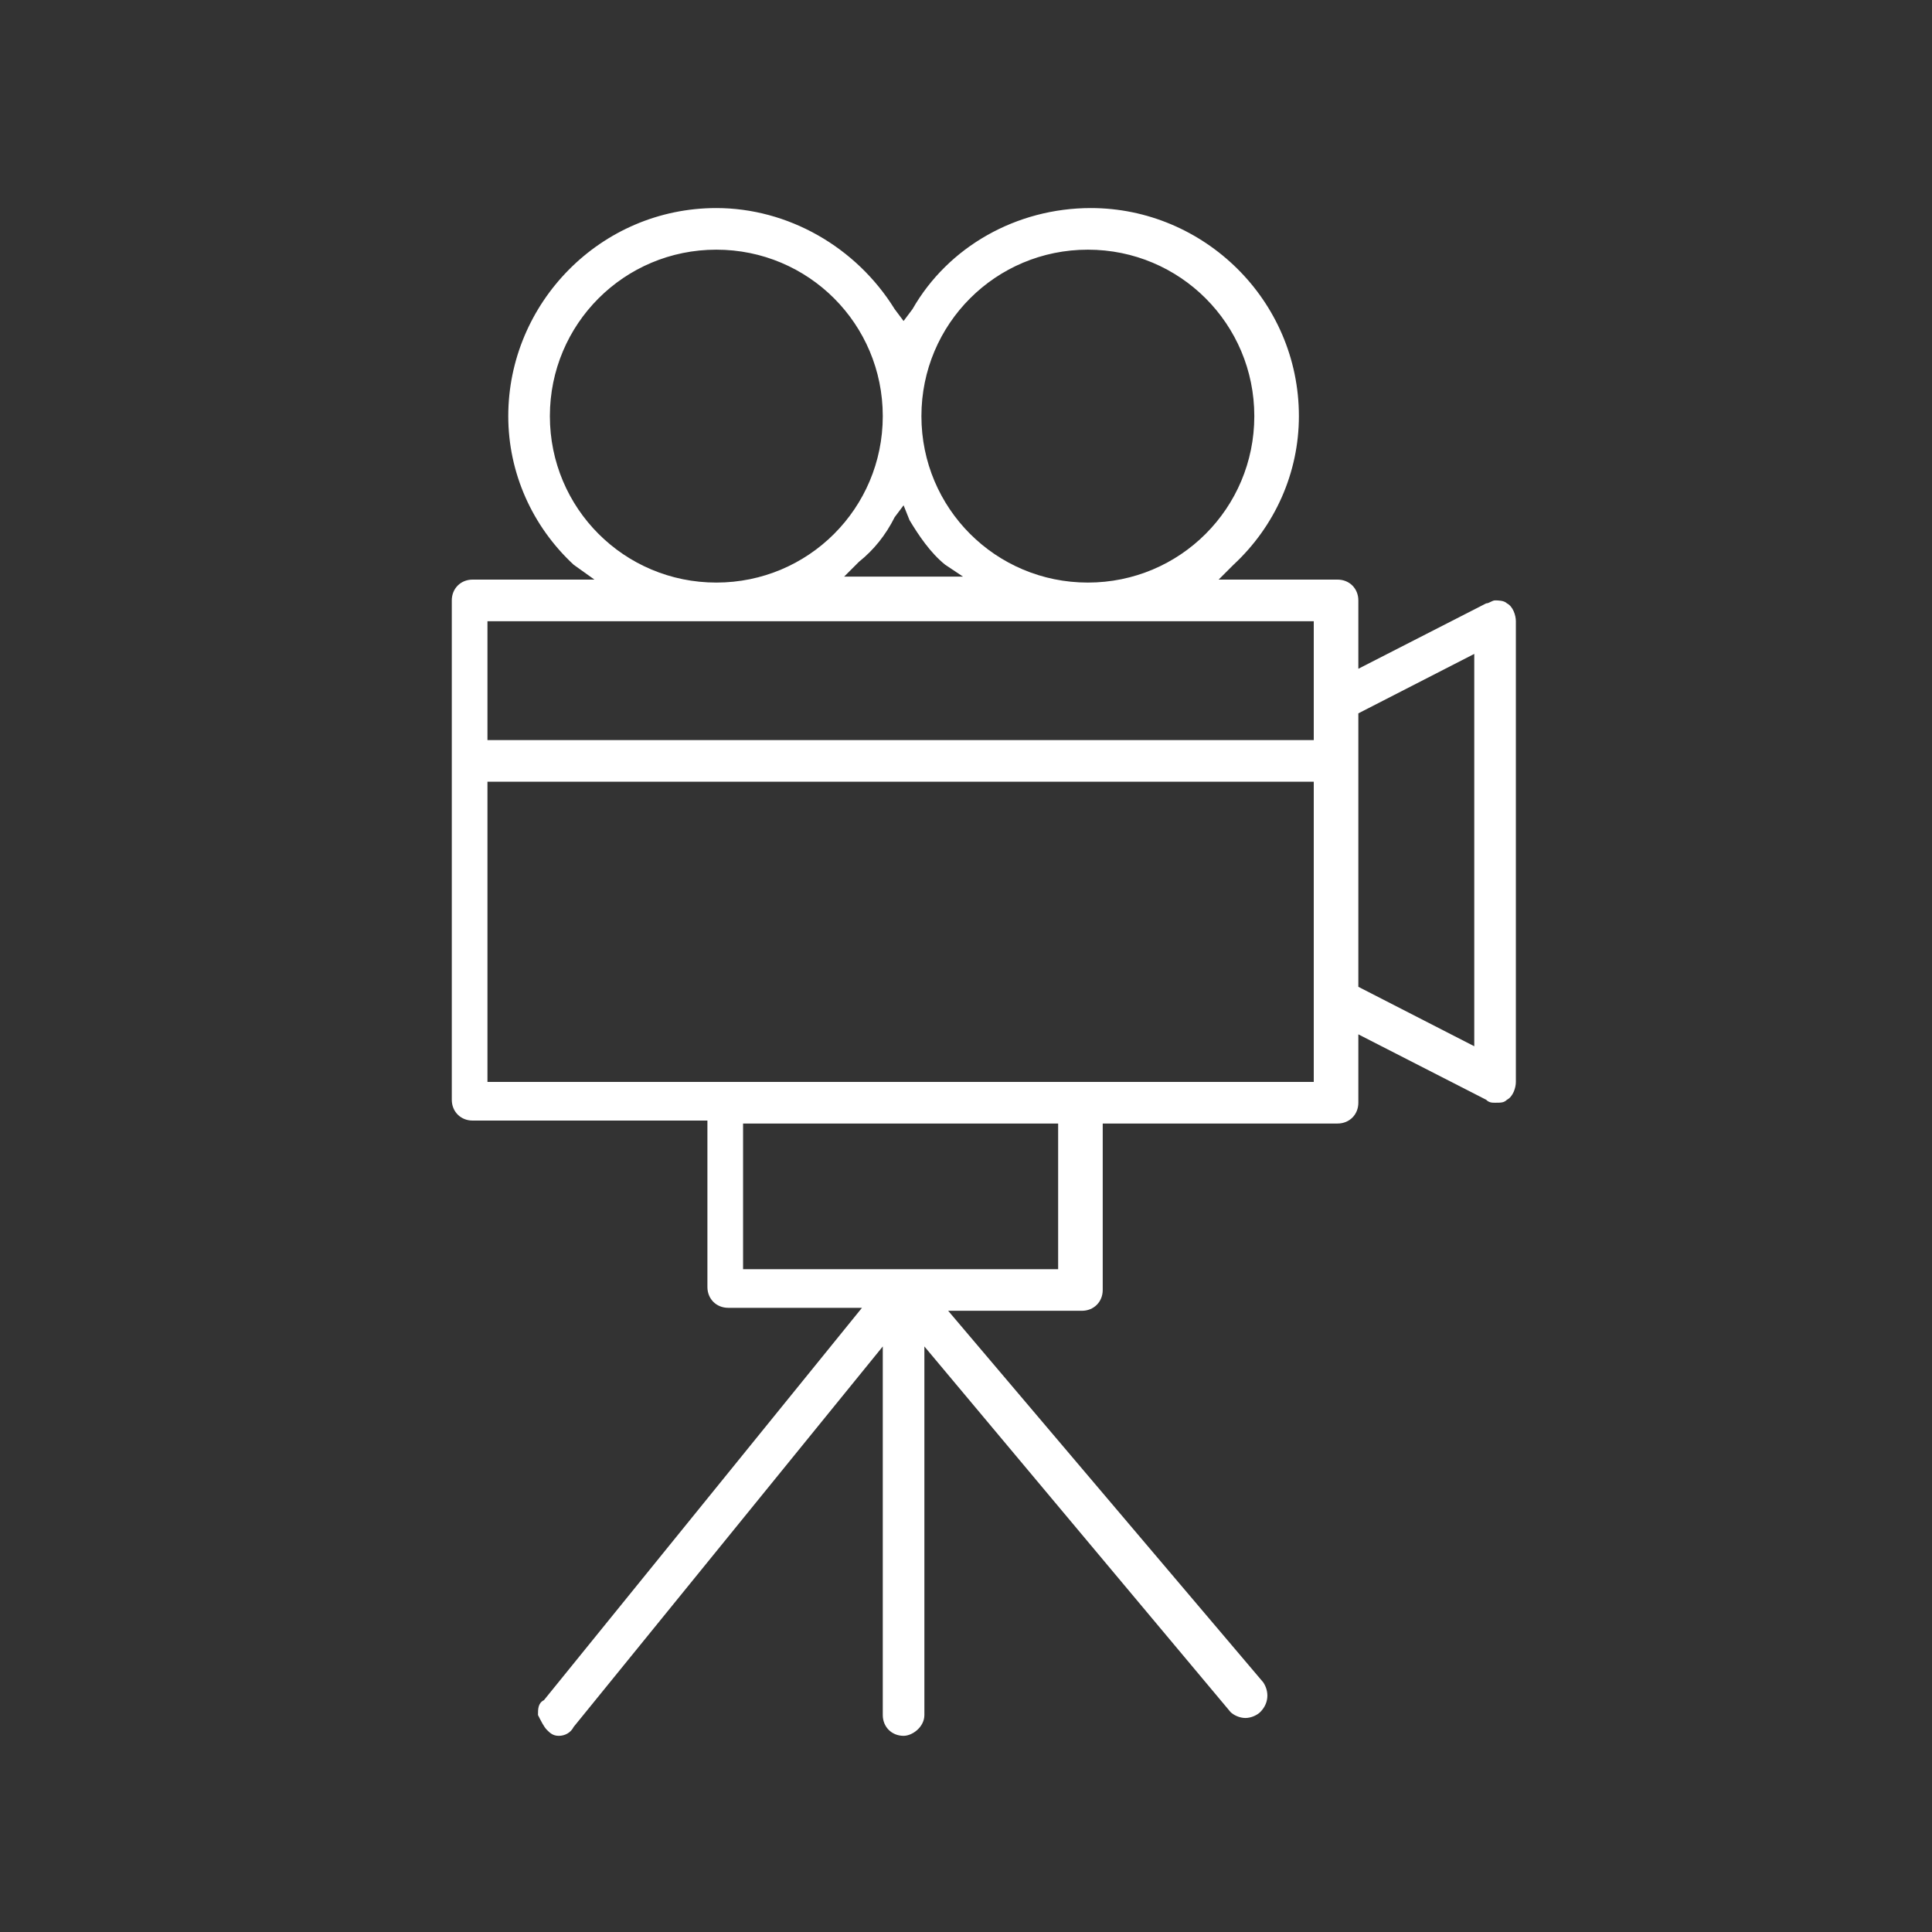 <?xml version="1.0" encoding="utf-8"?>
<!-- Generator: Adobe Illustrator 23.0.0, SVG Export Plug-In . SVG Version: 6.00 Build 0)  -->
<svg version="1.1" xmlns="http://www.w3.org/2000/svg" xmlns:xlink="http://www.w3.org/1999/xlink" x="0px" y="0px"
	 viewBox="0 0 65 65" style="enable-background:new 0 0 65 65;" xml:space="preserve">
<rect x="0" y="0" width="65" height="65" fill="#333333" stroke="none"/>
<style type="text/css">
	.st0{display:none;}
	.st1{display:inline;}
	.st2{fill:none;stroke:#FFFFFF;stroke-width:2;stroke-linejoin:round;stroke-miterlimit:10;}
	.st3{fill:none;stroke:#FFFFFF;stroke-width:2;stroke-linecap:round;stroke-linejoin:round;stroke-miterlimit:10;}
	.st4{fill:none;stroke:#FFFFFF;stroke-width:2;stroke-linecap:square;stroke-linejoin:round;stroke-miterlimit:10;}
	.st5{fill:#FFFFFF;}
</style>
<g id="レイヤー_1" class="st0">
	<g id="letter" class="st1">
		<path class="st2" d="M63.5,20v39c0,2.2-1.8,4-4,4h-54c-2.2,0-4-1.8-4-4V20"/>
		<line class="st3" x1="7.5" y1="16.1" x2="1.5" y2="19.9"/>
		<path class="st3" d="M43,7l-8.5-5.4c-1.3-0.8-2.9-0.9-4.2,0L21.9,7"/>
		<line class="st3" x1="63.4" y1="19.9" x2="57.5" y2="16.2"/>
		<path class="st3" d="M63.4,33L34.5,51.3c-1.3,0.8-2.9,0.9-4.2,0L1.5,33"/>
		<path class="st3" d="M7.5,31V11c0-2.2,1.8-4,4-4h42c2.2,0,4,1.8,4,4v20"/>
		<g>
			<line class="st3" x1="19.5" y1="17" x2="32.5" y2="17"/>
			<line class="st3" x1="19.5" y1="25" x2="45.5" y2="25"/>
			<line class="st3" x1="19.5" y1="33" x2="45.5" y2="33"/>
		</g>
	</g>
</g>
<g id="レイヤー_2" class="st0">
	<g id="contract_4_" class="st1">
		<path class="st3" d="M14,51c-0.7-4.4,5.9-4,7-7c0,0,1.1,4.5,0,7c0.5-1.6,4.1-3.4,5-3c1,0.4-1.4,4.7,8,3"/>
		<g>
			<line class="st3" x1="10" y1="14" x2="19" y2="14"/>
			<line class="st3" x1="10" y1="22" x2="38" y2="22"/>
			<line class="st3" x1="10" y1="28" x2="38" y2="28"/>
			<line class="st3" x1="10" y1="34" x2="26" y2="34"/>
		</g>
		<g>
			<path class="st3" d="M64,35H54V18c0-2.8,2.2-5,5-5l0,0c2.8,0,5,2.2,5,5V35z"/>
			<polyline class="st4" points="63,35 63,54 60,61 58,61 55,54 55,39 			"/>
			<line class="st3" x1="59" y1="54" x2="62" y2="54"/>
			<line class="st3" x1="59" y1="61" x2="59" y2="63"/>
			<line class="st3" x1="59" y1="13" x2="59" y2="28"/>
			<circle class="st5" cx="59" cy="28" r="2"/>
		</g>
		<g>
			<path class="st3" d="M4,63h40c1.1,0,2-0.9,2-2V14L33,1H4C2.9,1,2,1.9,2,3v58C2,62.1,2.9,63,4,63z"/>
			<path class="st3" d="M45,14H34c-0.6,0-1-0.4-1-1V9"/>
		</g>
	</g>
</g>
<g id="レイヤー_3" class="st0">
	<g id="express_delivery_1_" class="st1">
		<g>
			<path class="st3" d="M16.7,43L10,36.3c-0.4-0.4-0.4-1,0-1.4l2-2"/>
			<path class="st3" d="M29.8,15L43.5,1.3c0.4-0.4,1-0.4,1.4,0l17.3,17.3c1.1,1.1,1.8,2.7,1.8,4.2l0,11.2c0,1.6-0.6,3.1-1.8,4.2
				L37.8,62.7c-0.4,0.4-1,0.4-1.4,0L20.7,47"/>
			<line class="st3" x1="15.8" y1="29" x2="26" y2="18.8"/>
			<path class="st3" d="M60,25l-3.3,3.3c-0.4,0.4-0.4,1,0,1.4L63,36"/>
		</g>
		<g>
			<line class="st3" x1="15" y1="15" x2="17" y2="15"/>
			<polyline class="st3" points="23,15 30,15 35,15 			"/>
			<line class="st3" x1="8" y1="29" x2="39" y2="29"/>
			<line class="st3" x1="31" y1="43" x2="11" y2="43"/>
			<line class="st3" x1="5" y1="43" x2="2" y2="43"/>
		</g>
	</g>
</g>
<g id="レイヤー_4" class="st0">
	<g id="checklist_1_" class="st1">
		<g>
			<path class="st3" d="M39,13V9c0-1.7-1.3-3-3-3h-2V1H18v5h-2c-1.7,0-3,1.3-3,3v4H39z"/>
			<polyline class="st4" points="23,6 23,8 29,8 29,6 			"/>
			<path class="st4" d="M37,63H4c-1.1,0-2-0.9-2-2V11c0-1.1,0.9-2,2-2h5"/>
			<path class="st4" d="M40,9h8c1.1,0,2,0.9,2,2v18"/>
		</g>
		<g>
			<line class="st3" x1="19" y1="25" x2="41" y2="25"/>
			<line class="st3" x1="19" y1="33" x2="37" y2="33"/>
			<line class="st3" x1="19" y1="41" x2="33" y2="41"/>
			<line class="st3" x1="19" y1="49" x2="30" y2="49"/>
			<circle class="st5" cx="12" cy="25" r="2"/>
			<circle class="st5" cx="12" cy="33" r="2"/>
			<circle class="st5" cx="12" cy="41" r="2"/>
			<circle class="st5" cx="12" cy="49" r="2"/>
		</g>
		<g>
			<circle class="st3" cx="50" cy="49" r="14"/>
			<polyline class="st3" points="44,49 49,54 56,44 			"/>
		</g>
	</g>
</g>
<g id="レイヤー_5" class="st0">
	<g class="st1">
		<g>
			<path class="st5" d="M57.1,58H8.7c-0.6,0-1-0.4-1-1V22.6c0-0.6,0.4-1,1-1h48.4c0.6,0,1,0.4,1,1V57C58.1,57.6,57.6,58,57.1,58z
				 M9.7,56h46.4V23.6H9.7V56z"/>
		</g>
		<g>
			<path class="st5" d="M18.4,36.7c-2.6,0-4.7-2.1-4.7-4.7c0-2.6,2.1-4.7,4.7-4.7c2.6,0,4.7,2.1,4.7,4.7
				C23.1,34.6,21,36.7,18.4,36.7z M18.4,29.4c-1.5,0-2.7,1.2-2.7,2.7c0,1.5,1.2,2.7,2.7,2.7s2.7-1.2,2.7-2.7
				C21.1,30.6,19.9,29.4,18.4,29.4z"/>
		</g>
		<g>
			<path class="st5" d="M57.3,58c-0.3,0-0.7-0.2-0.9-0.5L43.2,35.2L29.8,57.5c-0.3,0.5-0.9,0.6-1.4,0.3c-0.5-0.3-0.6-0.9-0.3-1.4
				l14.2-23.7c0.4-0.6,1.4-0.6,1.7,0l14.2,23.7c0.3,0.5,0.1,1.1-0.3,1.4C57.7,58,57.5,58,57.3,58z"/>
		</g>
		<g>
			<path class="st5" d="M18.4,58c-0.2,0-0.4-0.1-0.6-0.2c-0.5-0.3-0.6-0.9-0.3-1.4l12.2-18.5c0.2-0.3,0.5-0.4,0.8-0.4
				c0.3,0,0.6,0.1,0.8,0.4l5.4,6.7c0.3,0.4,0.3,1.1-0.1,1.4c-0.4,0.3-1.1,0.3-1.4-0.1l-4.6-5.6L19.2,57.6C19,57.8,18.7,58,18.4,58z"
				/>
		</g>
		<g>
			<path class="st5" d="M51.1,18.4H14.6c-0.6,0-1-0.4-1-1s0.4-1,1-1h36.5c0.6,0,1,0.4,1,1S51.6,18.4,51.1,18.4z"/>
		</g>
		<g>
			<path class="st5" d="M45.4,13.2H20.3c-0.6,0-1-0.4-1-1c0-0.6,0.4-1,1-1h25.1c0.6,0,1,0.4,1,1C46.4,12.8,46,13.2,45.4,13.2z"/>
		</g>
		<g>
			<path class="st5" d="M39.7,8H26c-0.6,0-1-0.4-1-1s0.4-1,1-1h13.7c0.6,0,1,0.4,1,1S40.3,8,39.7,8z"/>
		</g>
	</g>
</g>
<g id="レイヤー_6">
	<path class="st5" d="M30.4,58.4c-0.4,0-0.7-0.3-0.7-0.7V45.3L19.3,58.1c-0.1,0.2-0.3,0.3-0.5,0.3c-0.2,0-0.3-0.1-0.4-0.2
		c-0.1-0.1-0.2-0.3-0.3-0.5c0-0.2,0-0.4,0.2-0.5l10.7-13.2h-4.5c-0.4,0-0.7-0.3-0.7-0.7v-5.6h-7.9c-0.4,0-0.7-0.3-0.7-0.7V20.2
		c0-0.4,0.3-0.7,0.7-0.7h4.1L19.3,19c-1.4-1.3-2.2-3.1-2.2-5c0-3.8,3.1-7,7-7c2.4,0,4.7,1.3,6,3.4l0.3,0.4l0.3-0.4
		c1.2-2.1,3.5-3.4,6-3.4c3.8,0,7,3.1,7,7c0,1.9-0.8,3.7-2.2,5l-0.5,0.5H45c0.4,0,0.7,0.3,0.7,0.7v2.3l4.3-2.2c0.1,0,0.2-0.1,0.3-0.1
		c0.1,0,0.3,0,0.4,0.1c0.2,0.1,0.3,0.4,0.3,0.6v15.5c0,0.2-0.1,0.5-0.3,0.6c-0.1,0.1-0.2,0.1-0.4,0.1c-0.1,0-0.2,0-0.3-0.1l-4.3-2.2
		v2.3c0,0.4-0.3,0.7-0.7,0.7h-7.9v5.6c0,0.4-0.3,0.7-0.7,0.7h-4.5l10.6,12.5c0.2,0.3,0.2,0.7-0.1,1c-0.1,0.1-0.3,0.2-0.5,0.2
		c-0.2,0-0.4-0.1-0.5-0.2L31.1,45.3v12.4C31.1,58.1,30.7,58.4,30.4,58.4z M25,42.7h10.6v-4.9H25V42.7z M16.4,36.4h27.8V26.3H16.4
		V36.4z M45.7,24v9.2l3.9,2V22L45.7,24z M16.4,24.9h27.8v-4H16.4V24.9z M36.6,8.4c-3.1,0-5.6,2.5-5.6,5.6s2.5,5.6,5.6,5.6
		s5.6-2.5,5.6-5.6S39.7,8.4,36.6,8.4z M30.1,17.4c-0.3,0.6-0.7,1.1-1.2,1.5l-0.5,0.5h4L31.8,19c-0.5-0.4-0.9-1-1.2-1.5L30.4,17
		L30.1,17.4z M24.1,8.4c-3.1,0-5.6,2.5-5.6,5.6s2.5,5.6,5.6,5.6s5.6-2.5,5.6-5.6S27.2,8.4,24.1,8.4z"/>
</g>
<g id="レイヤー_7" class="st0">
	<g class="st1">
		<path d="M28.9,6.3H2.7c-1.2,0-2.3,1-2.3,2.3v33.6c0,1.2,1,2.3,2.3,2.3h20.6v11.3h-6.5c-0.5,0-0.9,0.4-0.9,0.9v0.9
			c0,0.5,0.4,0.9,0.9,0.9h32.3c0.5,0,0.9-0.4,0.9-0.9v-0.9c0-0.5-0.4-0.9-0.9-0.9h-6.5V44.4h20.6c1.2,0,2.3-1,2.3-2.3V8.5
			c0-1.2-1-2.3-2.3-2.3H37H28.9z M39.9,55.8H26.1V44.4h13.8V55.8z M62.8,41.7H3.2V9h59.6V41.7z"/>
	</g>
</g>
</svg>
